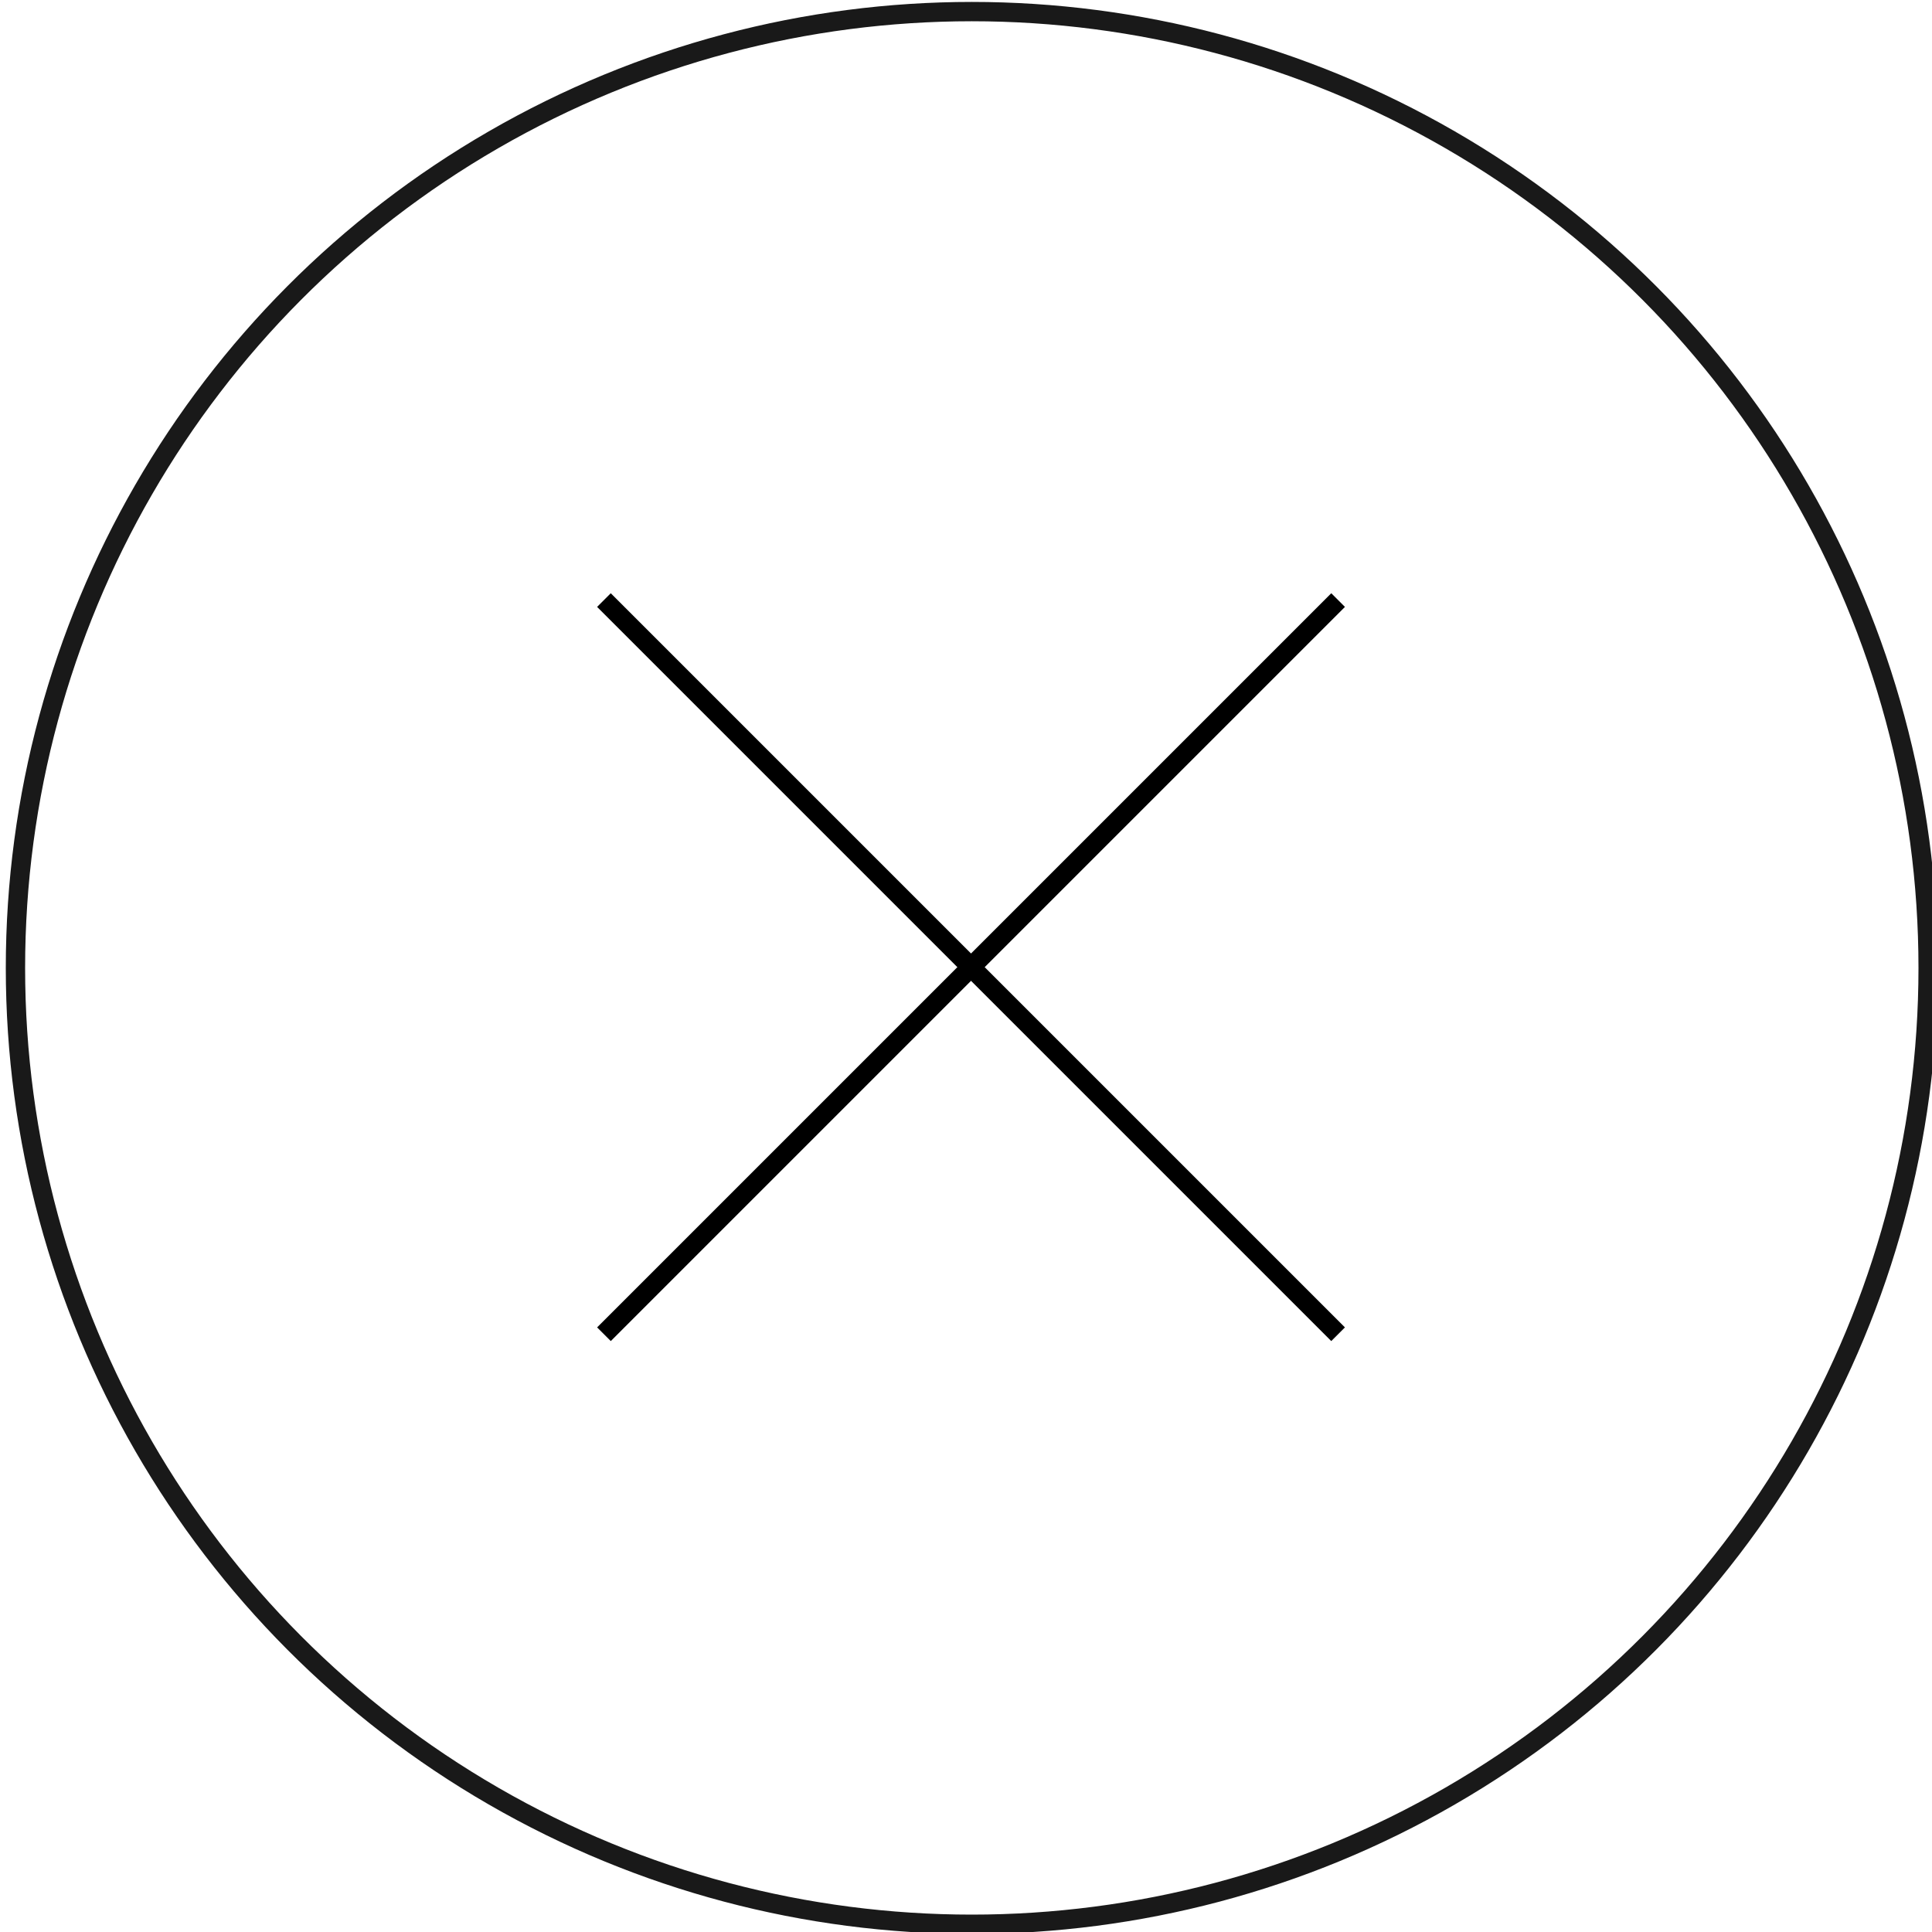 <?xml version="1.0" encoding="utf-8"?>
<!-- Generator: Adobe Illustrator 26.0.1, SVG Export Plug-In . SVG Version: 6.00 Build 0)  -->
<svg version="1.1" id="レイヤー_1" xmlns="http://www.w3.org/2000/svg" xmlns:xlink="http://www.w3.org/1999/xlink" x="0px"
	 y="0px" viewBox="0 0 100 100" style="enable-background:new 0 0 100 100;" xml:space="preserve">
<style type="text/css">
	.st0{opacity:0.9;}
	.st1{fill:none;}
	.st2{fill:none;stroke:#000000;}
</style>
<g id="グループ_773" class="st0">
	<g id="楕円形_1">
		<circle class="st1" cx="50.3" cy="50.1" r="50"/>
		<circle class="st2" cx="50.3" cy="50.1" r="49.5"/>
	</g>
</g>
<g id="グループ_849" transform="translate(32.56 32.56)">
	<line id="線_4" class="st2" x1="-1.3" y1="-1.5" x2="36.7" y2="36.5"/>
	<line id="線_5" class="st2" x1="36.7" y1="-1.5" x2="-1.3" y2="36.5"/>
</g>
</svg>
